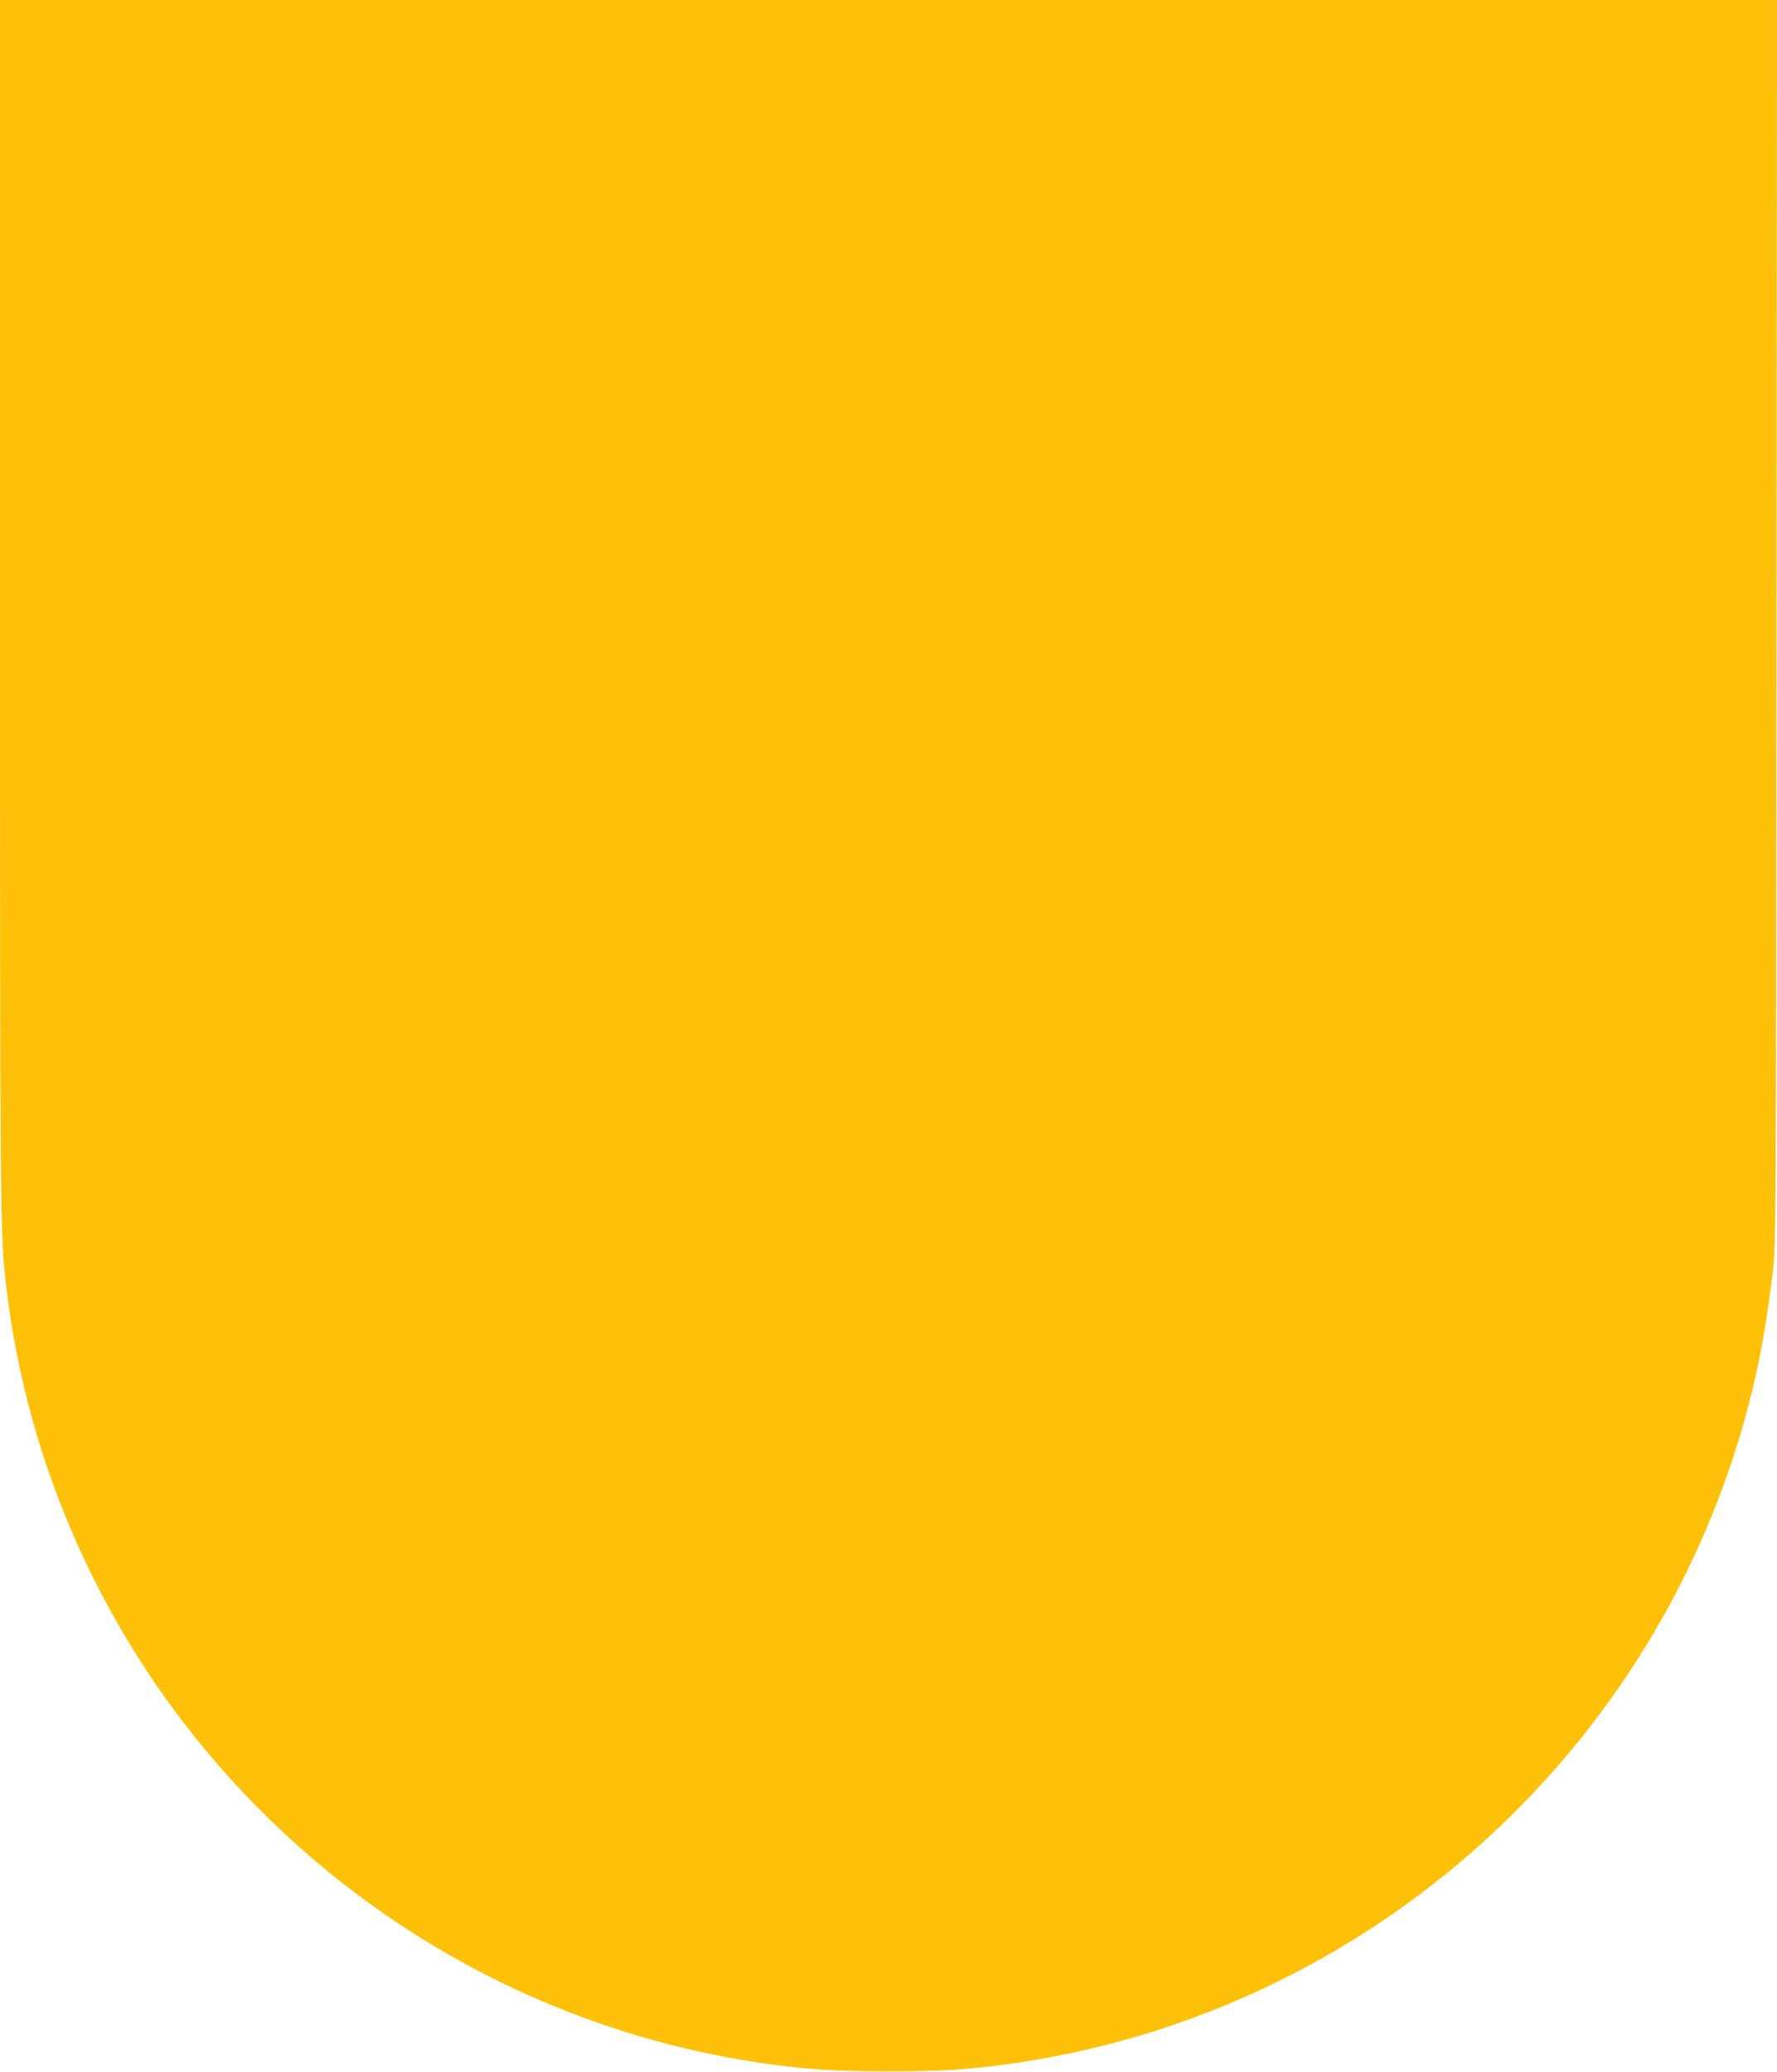 <?xml version="1.0" standalone="no"?>
<!DOCTYPE svg PUBLIC "-//W3C//DTD SVG 20010904//EN"
 "http://www.w3.org/TR/2001/REC-SVG-20010904/DTD/svg10.dtd">
<svg version="1.0" xmlns="http://www.w3.org/2000/svg"
 width="1098pt" height="1280pt" viewBox="0 0 1098 1280"
 preserveAspectRatio="xMidYMid meet">
<g transform="translate(0,1280) scale(0.1,-0.1)"
fill="#ffc107" stroke="none">
<path d="M0 9068 c0 -3747 1 -3894 36 -4193 160 -1404 859 -2694 1953 -3604
773 -643 1706 -1062 2691 -1210 294 -44 461 -55 810 -55 349 0 518 11 810 55
2168 326 3947 1930 4504 4059 66 250 112 507 149 815 21 180 21 185 24 4023
l3 3842 -5490 0 -5490 0 0 -3732z"/>
</g>
</svg>
